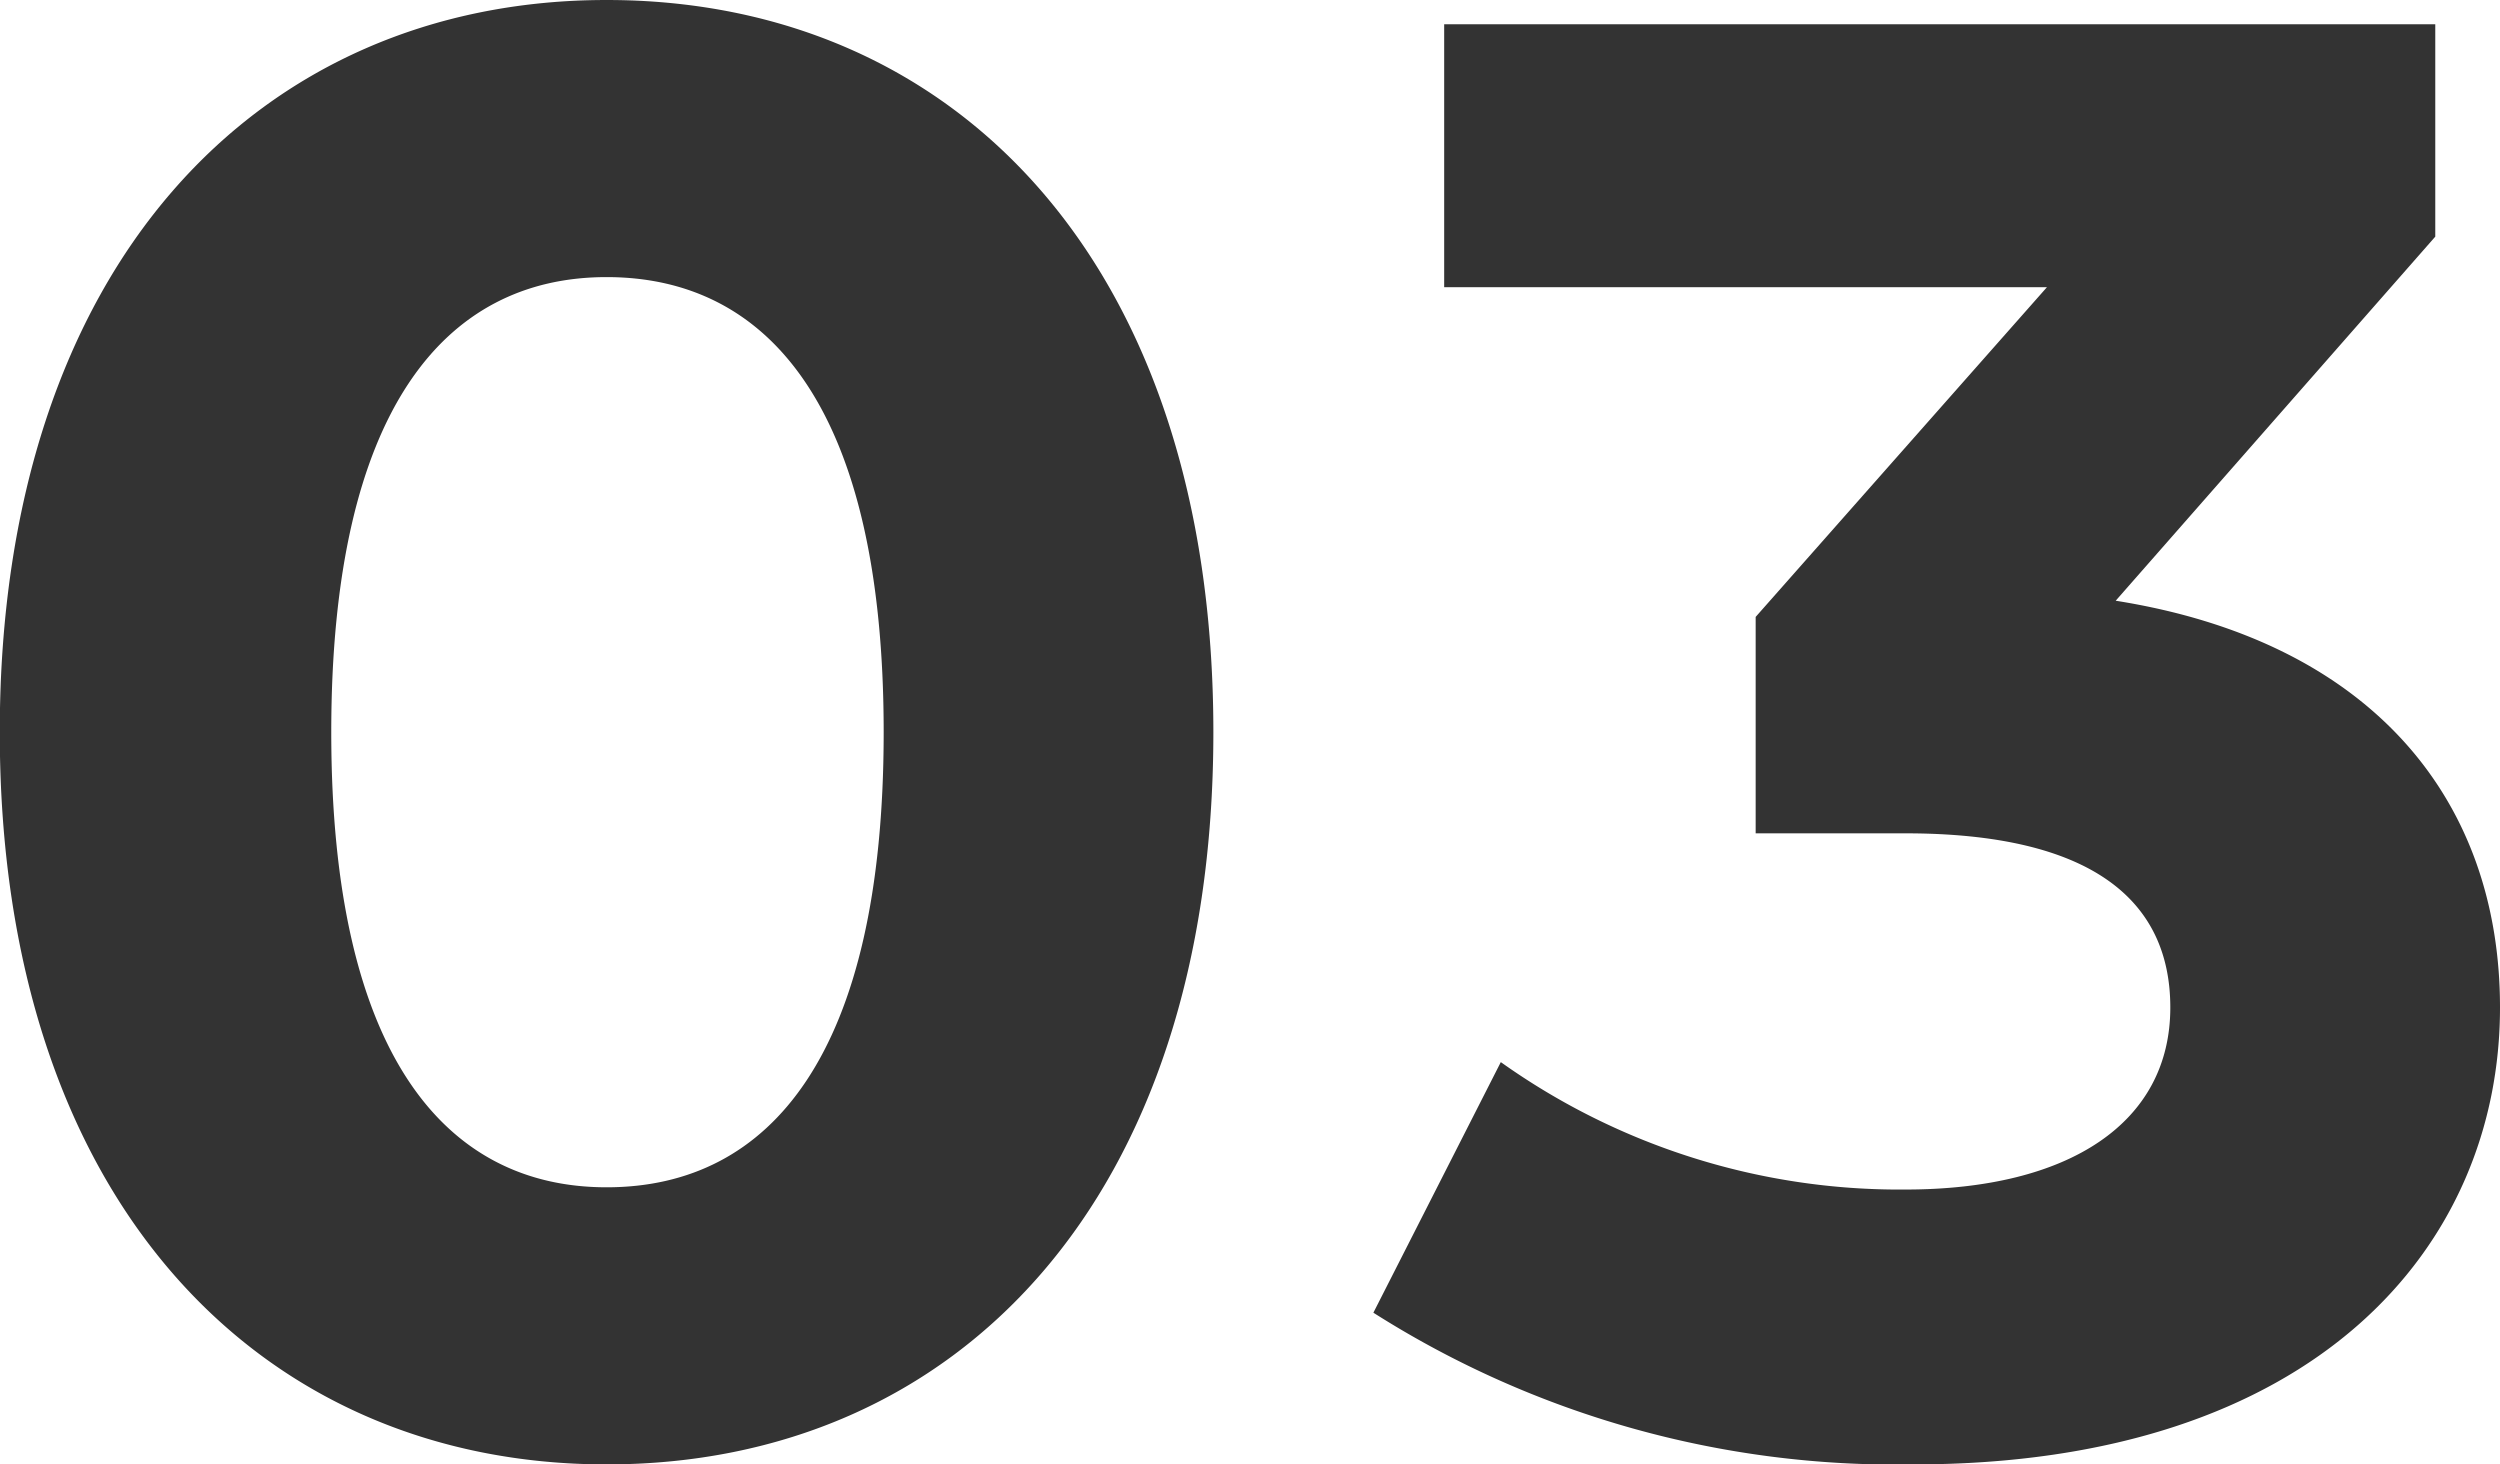 <svg xmlns="http://www.w3.org/2000/svg" width="44.496" height="26.064" viewBox="0 0 44.496 26.064">
  <path id="パス_930" data-name="パス 930" d="M12.2.432C18.432.432,23-4.284,23-12.6S18.432-25.632,12.2-25.632c-6.192,0-10.8,4.716-10.8,13.032S6.012.432,12.2.432Zm0-4.932c-2.88,0-4.9-2.376-4.9-8.1s2.016-8.1,4.9-8.1c2.916,0,4.932,2.376,4.932,8.1S15.12-4.5,12.2-4.5ZM39.06-14.94l5.688-6.48V-25.2H27.108v4.68H37.836l-5.184,5.868V-10.8h2.664c3.312,0,4.716,1.188,4.716,3.1,0,2.052-1.8,3.24-4.716,3.24a12.239,12.239,0,0,1-7.2-2.268L25.848-2.268A17.327,17.327,0,0,0,35.46.432C42.624.432,45.9-3.456,45.9-7.7,45.9-11.412,43.6-14.22,39.06-14.94Z" transform="translate(-1.404 25.632)" fill="#333"/>
</svg>
